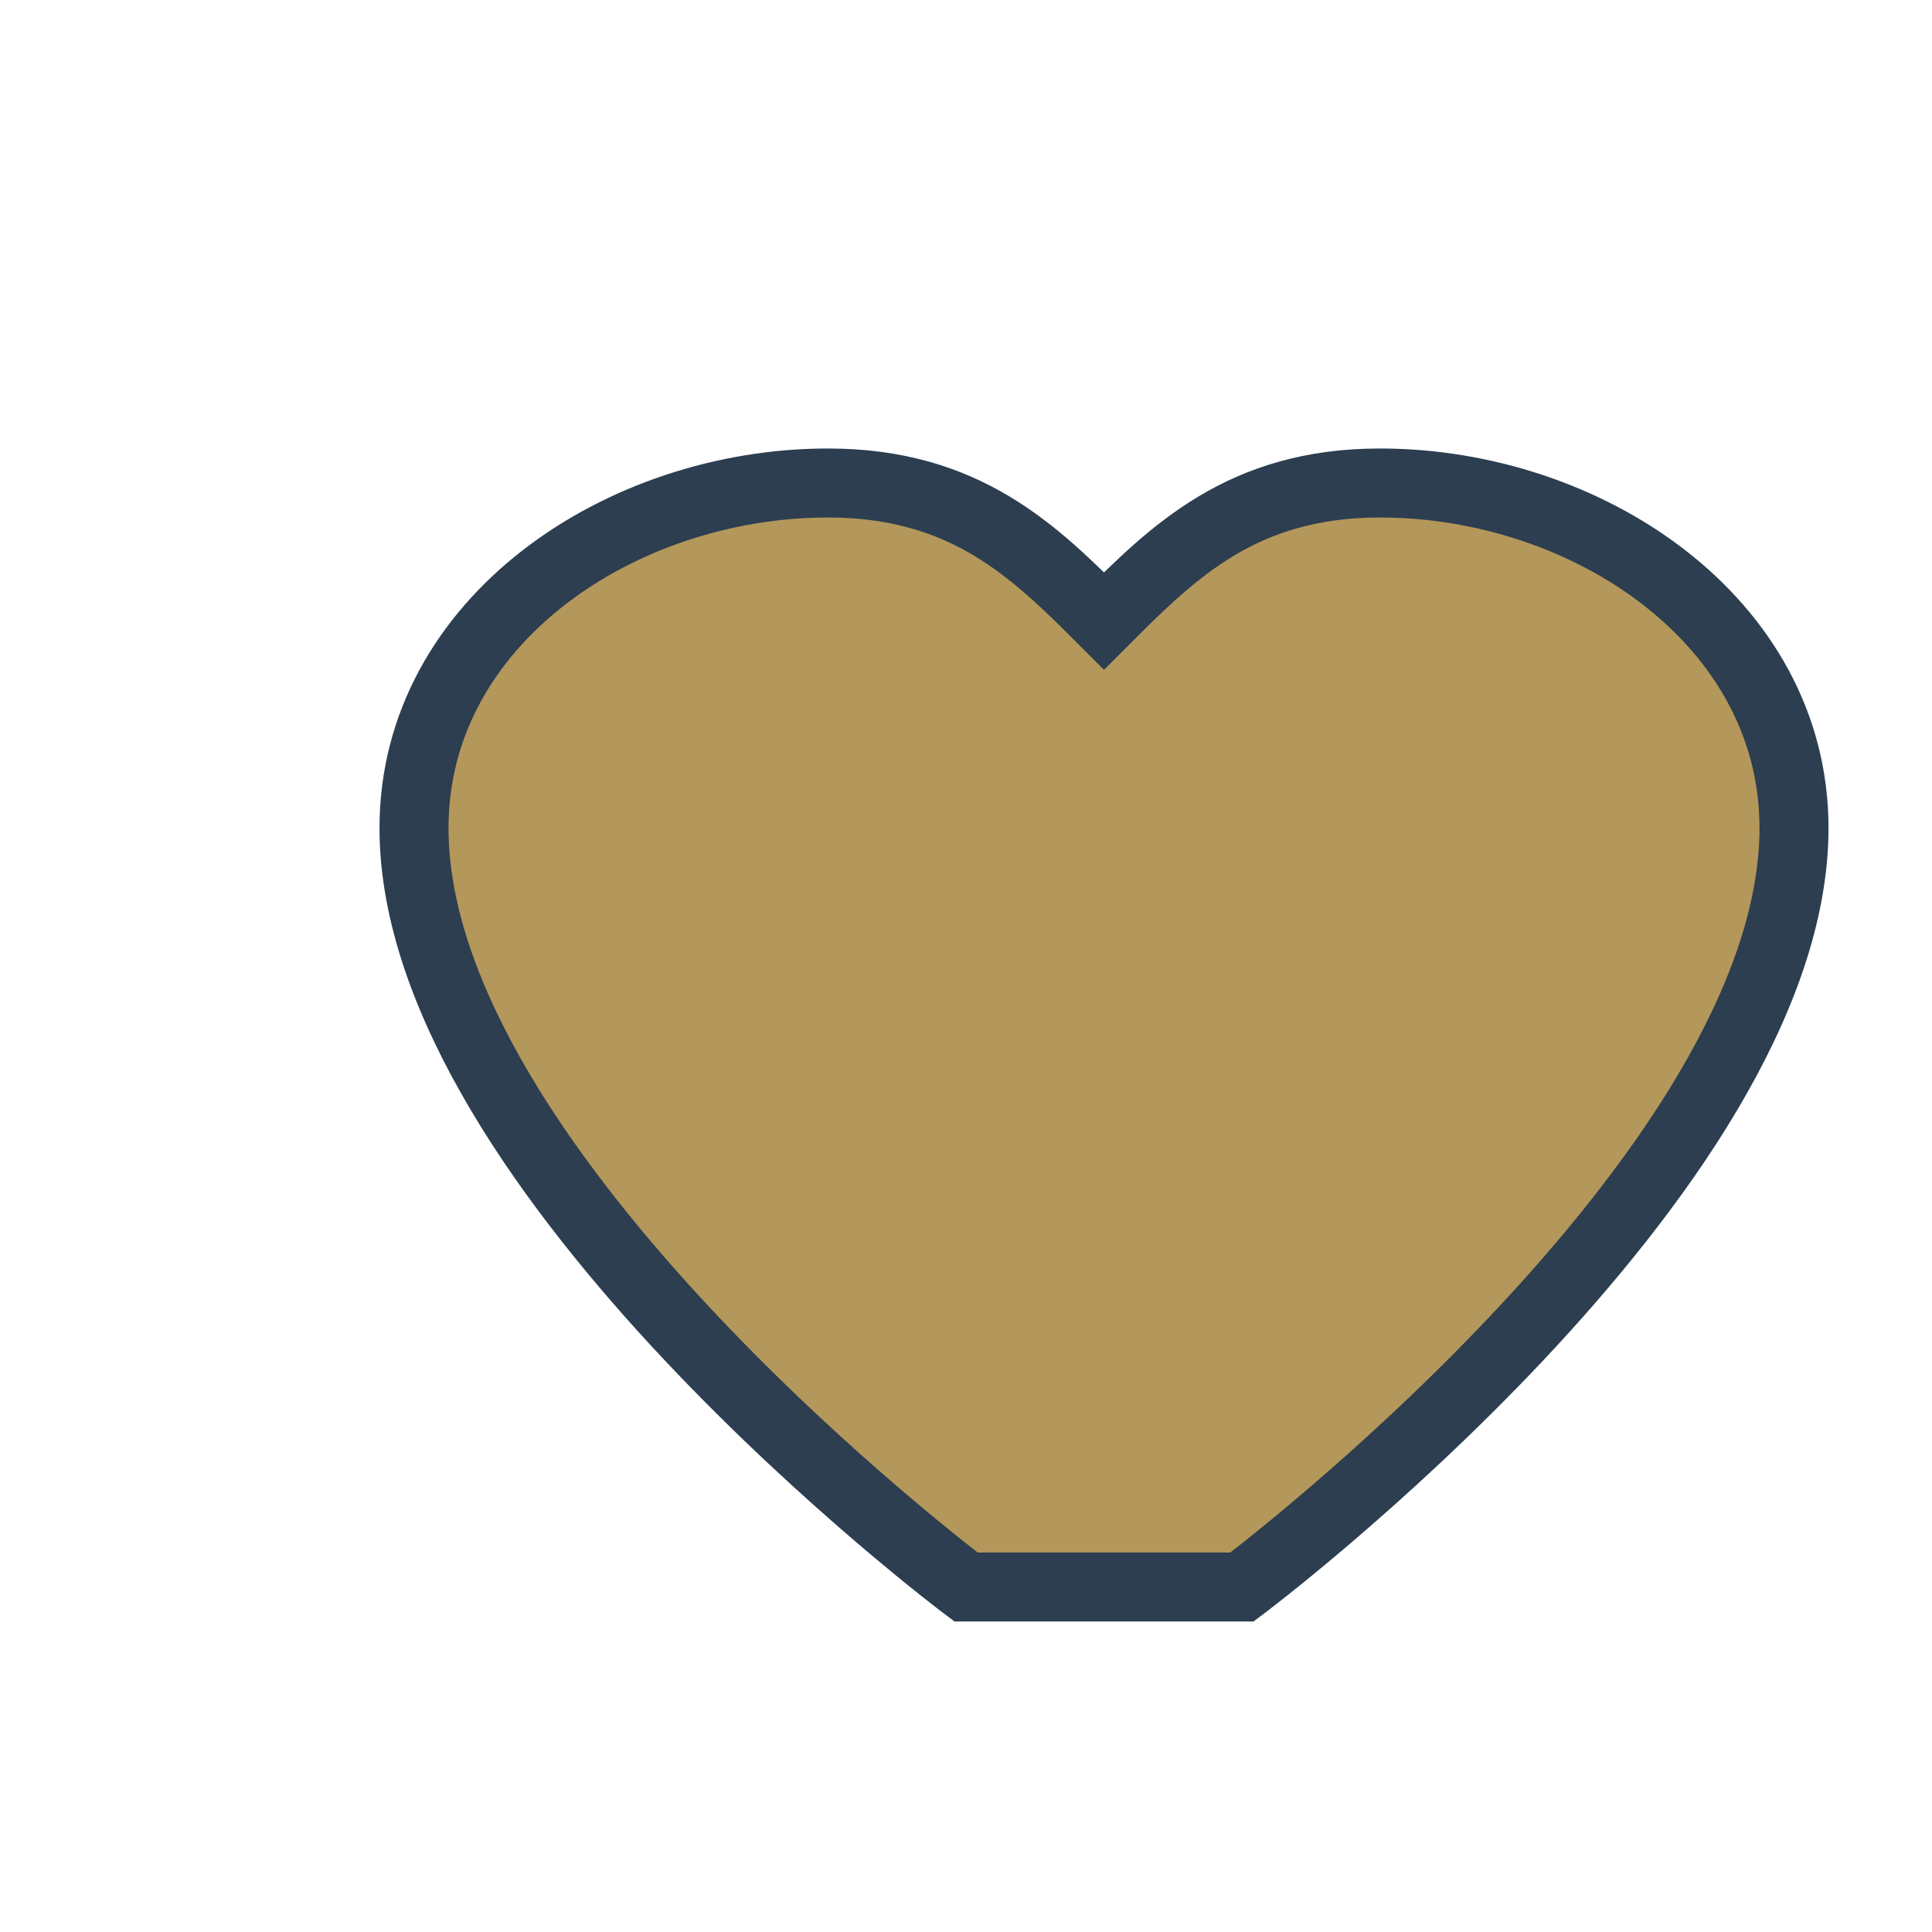 <?xml version="1.0" encoding="UTF-8"?>
<svg xmlns="http://www.w3.org/2000/svg" width="28" height="28" viewBox="0 0 28 28"><path d="M14 23s-8-6-8-11c0-3 3-5 6-5 2 0 3 1 4 2 1-1 2-2 4-2 3 0 6 2 6 5 0 5-8 11-8 11z" fill="#B4975A" stroke="#2C3E50" stroke-width="1"/></svg>